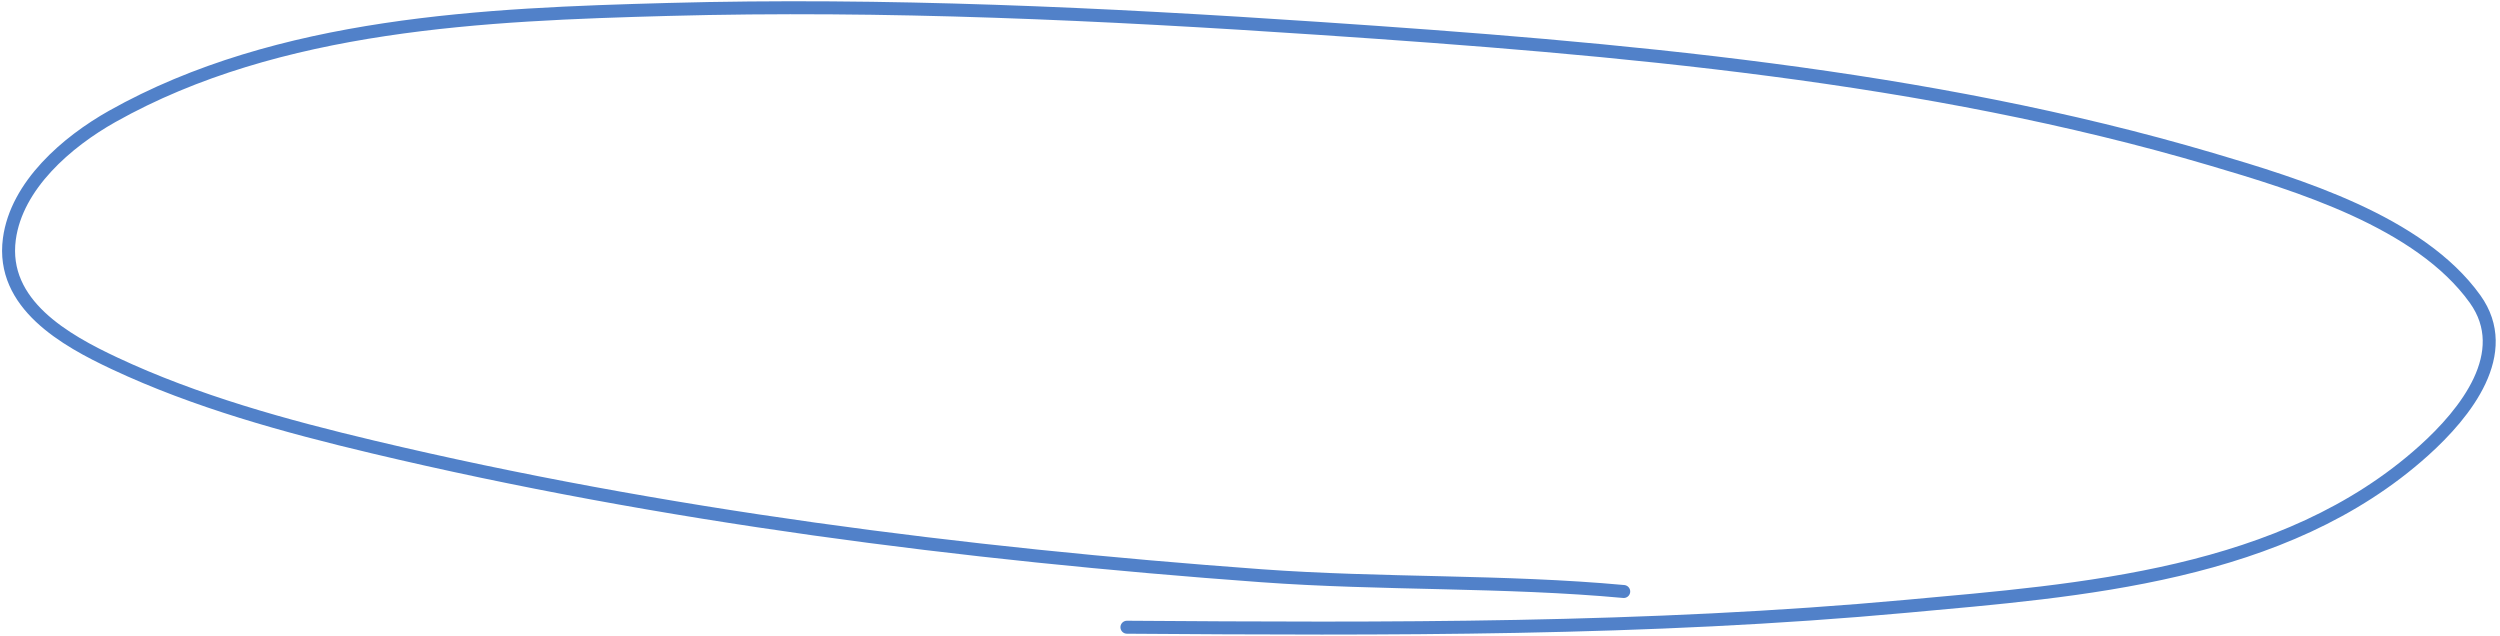 <?xml version="1.0" encoding="UTF-8"?> <svg xmlns="http://www.w3.org/2000/svg" width="578" height="147" viewBox="0 0 578 147" fill="none"><path d="M375.405 136.755C347.698 134.205 319.42 135.138 291.608 133.106C222.595 128.066 153.024 119.214 86.322 103.361C65.953 98.52 45.298 92.841 26.489 84.009C15.188 78.703 0.146 70.36 2.164 55.255C3.825 42.826 15.492 32.79 25.954 26.907C64.492 5.237 112.595 3.332 154.358 2.187C204.661 0.806 255.131 3.216 304.992 6.567C374.356 11.23 445.219 17.296 511.279 36.818C531.086 42.672 559.415 51.215 572.247 69.151C581.139 81.579 570.074 95.478 560.387 104.193C528.026 133.304 480.836 136.499 440.939 140.162C380.654 145.696 320.612 145.438 260.545 145.014" stroke="#5181C9" stroke-width="3" stroke-linecap="round"></path></svg> 